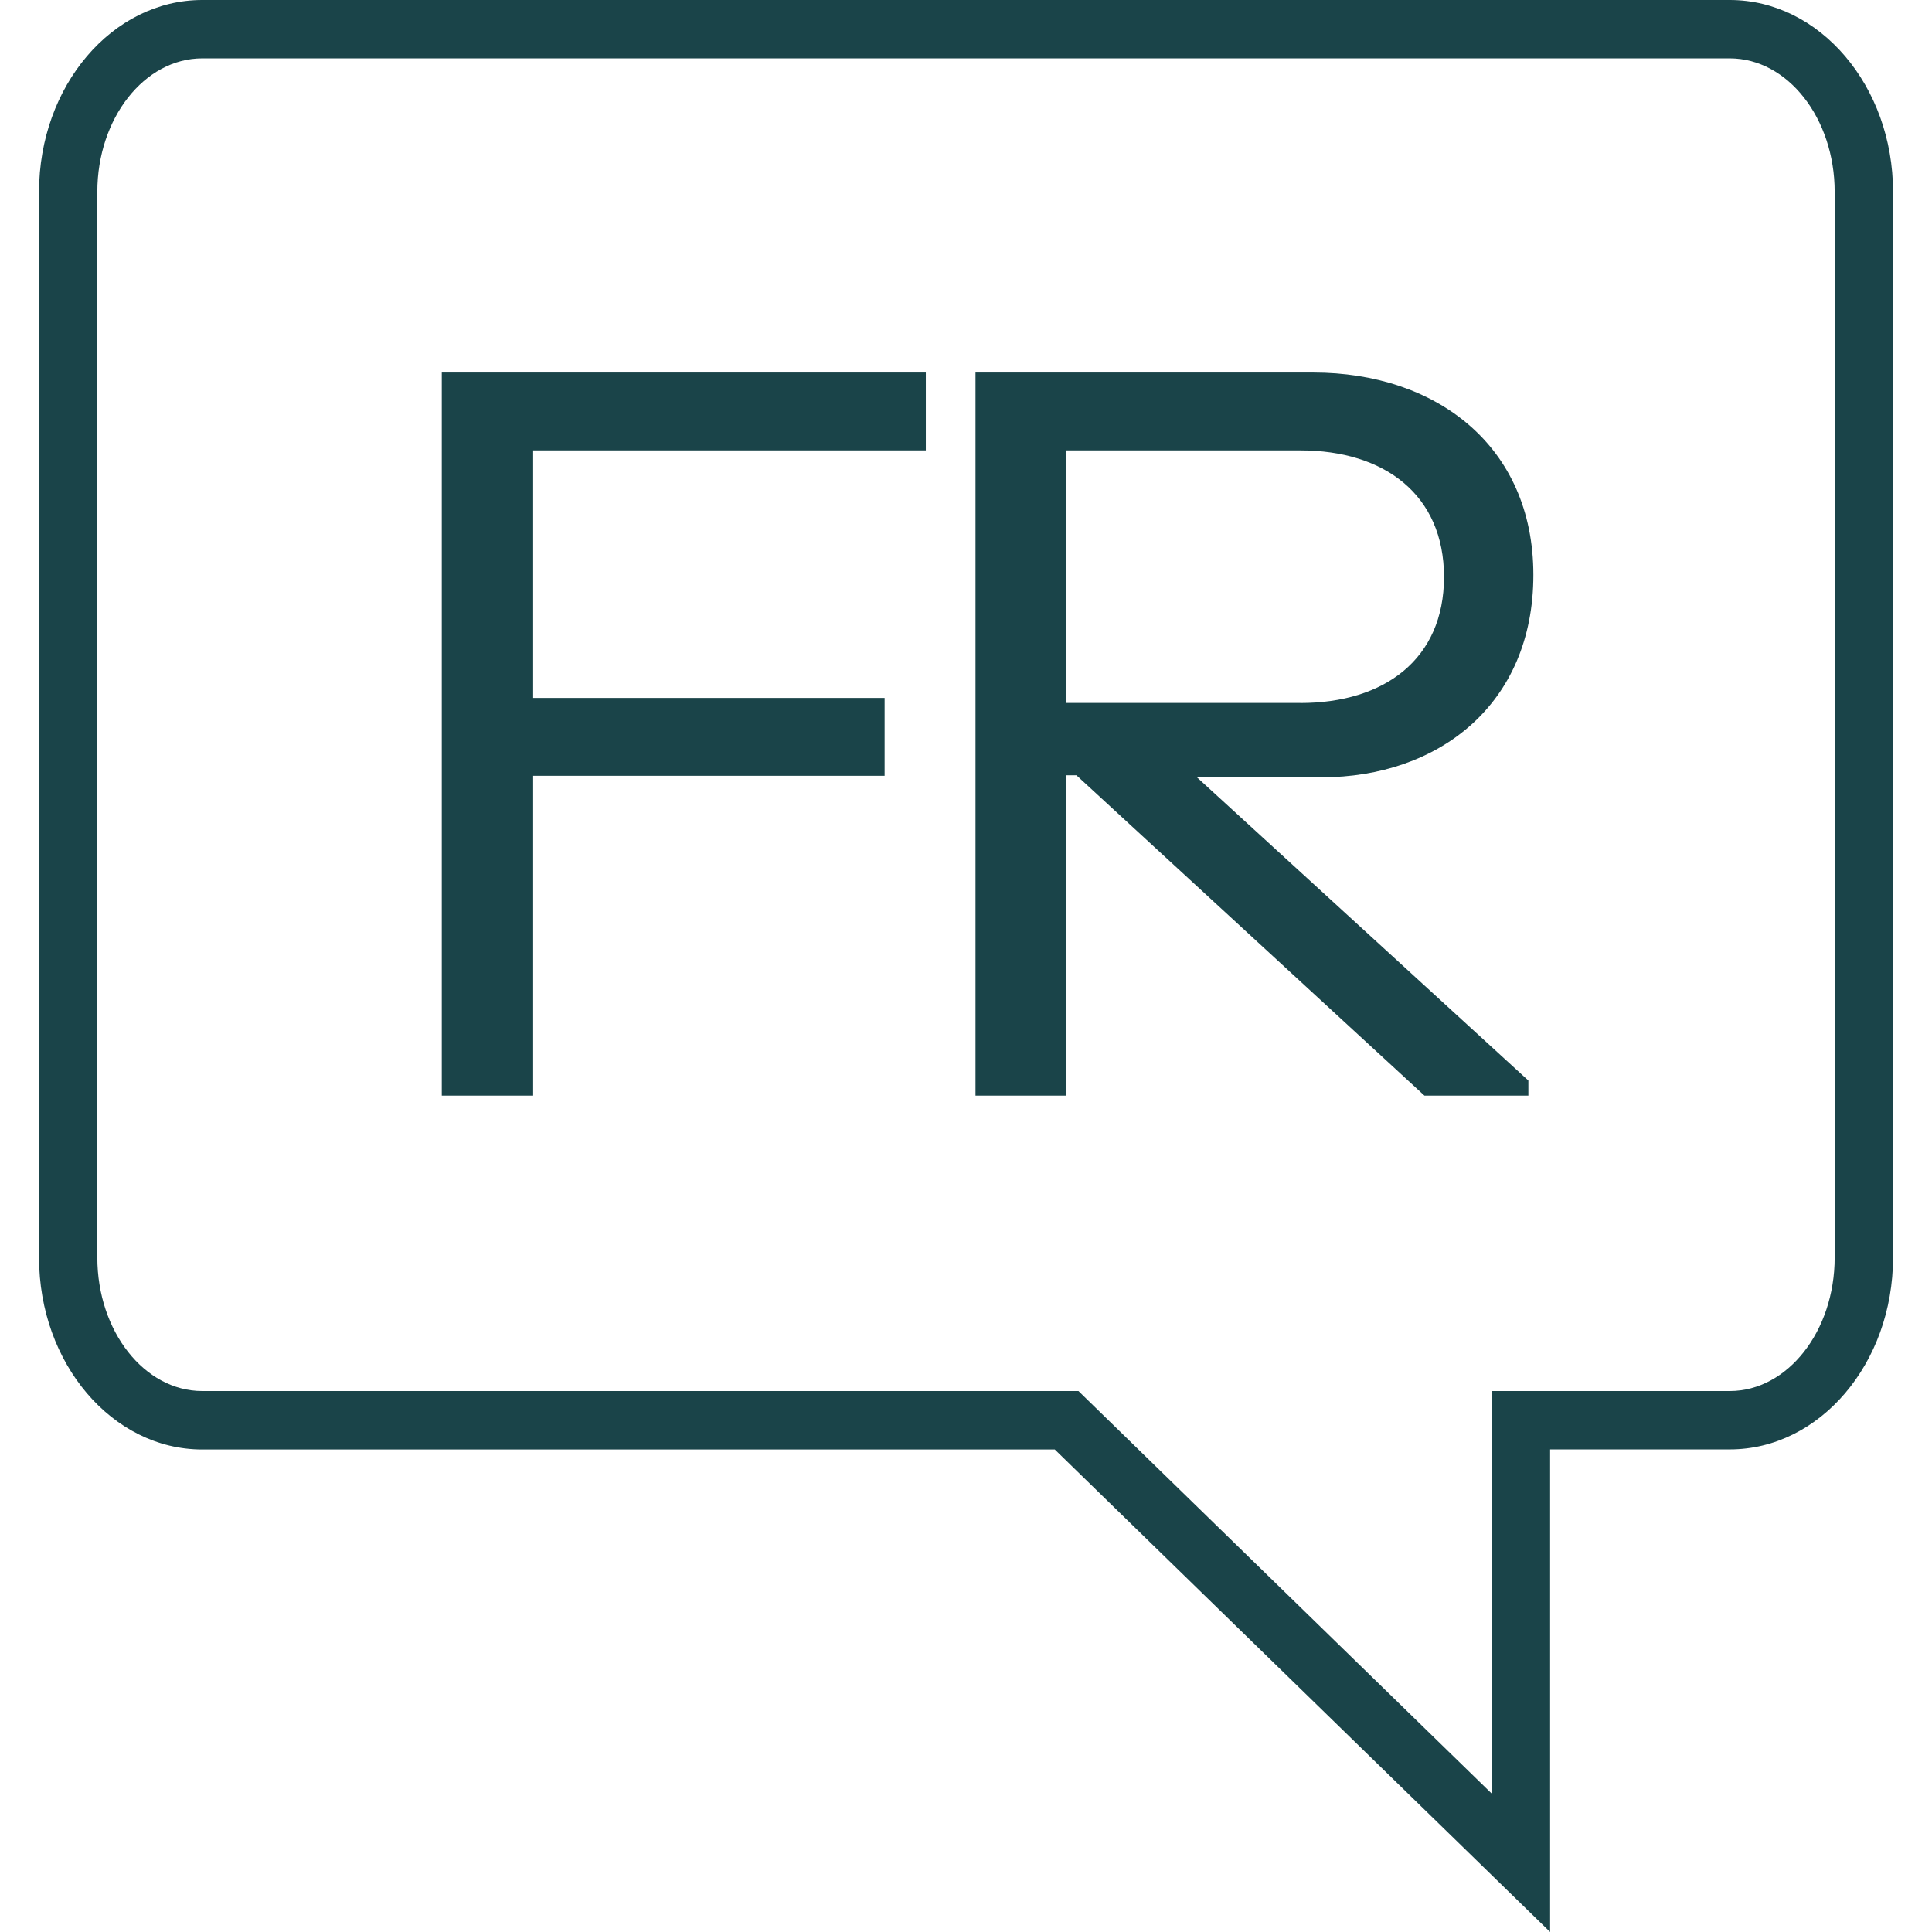 <?xml version="1.0" encoding="UTF-8"?><svg id="icon" xmlns="http://www.w3.org/2000/svg" width="24" height="24" viewBox="0 0 24 24"><path d="M19.256,24l-6.153-5.994H2.512c-1.118,0-2.027-1.069-2.027-2.384V2.384C.485,1.069,1.394,0,2.512,0h18.976c1.118,0,2.028,1.069,2.028,2.384v13.237c0,1.315-.91,2.384-2.028,2.384h-2.232v5.994ZM2.512.725c-.718,0-1.303.744-1.303,1.659v13.237c0,.915.584,1.659,1.303,1.659h10.885l5.134,5.001v-5.001h2.957c.718,0,1.303-.744,1.303-1.659V2.384c0-.915-.584-1.659-1.303-1.659H2.512Z" fill="#1a4449"/><path d="M11.501,4.628v.967h-4.878v3.075h4.366v.967h-4.366v3.973h-1.135V4.628h6.013Z" fill="#1a4449"/><path d="M19.048,7.142c0,1.609-1.179,2.514-2.632,2.514h-1.547l4.117,3.767v.187h-1.291l-4.323-3.979h-.125v3.979h-1.129V4.628h4.198c1.516,0,2.732.904,2.732,2.514ZM16.154,8.733c1.042,0,1.784-.543,1.784-1.566s-.742-1.572-1.784-1.572h-2.907v3.137h2.907Z" fill="#1a4449"/></svg>